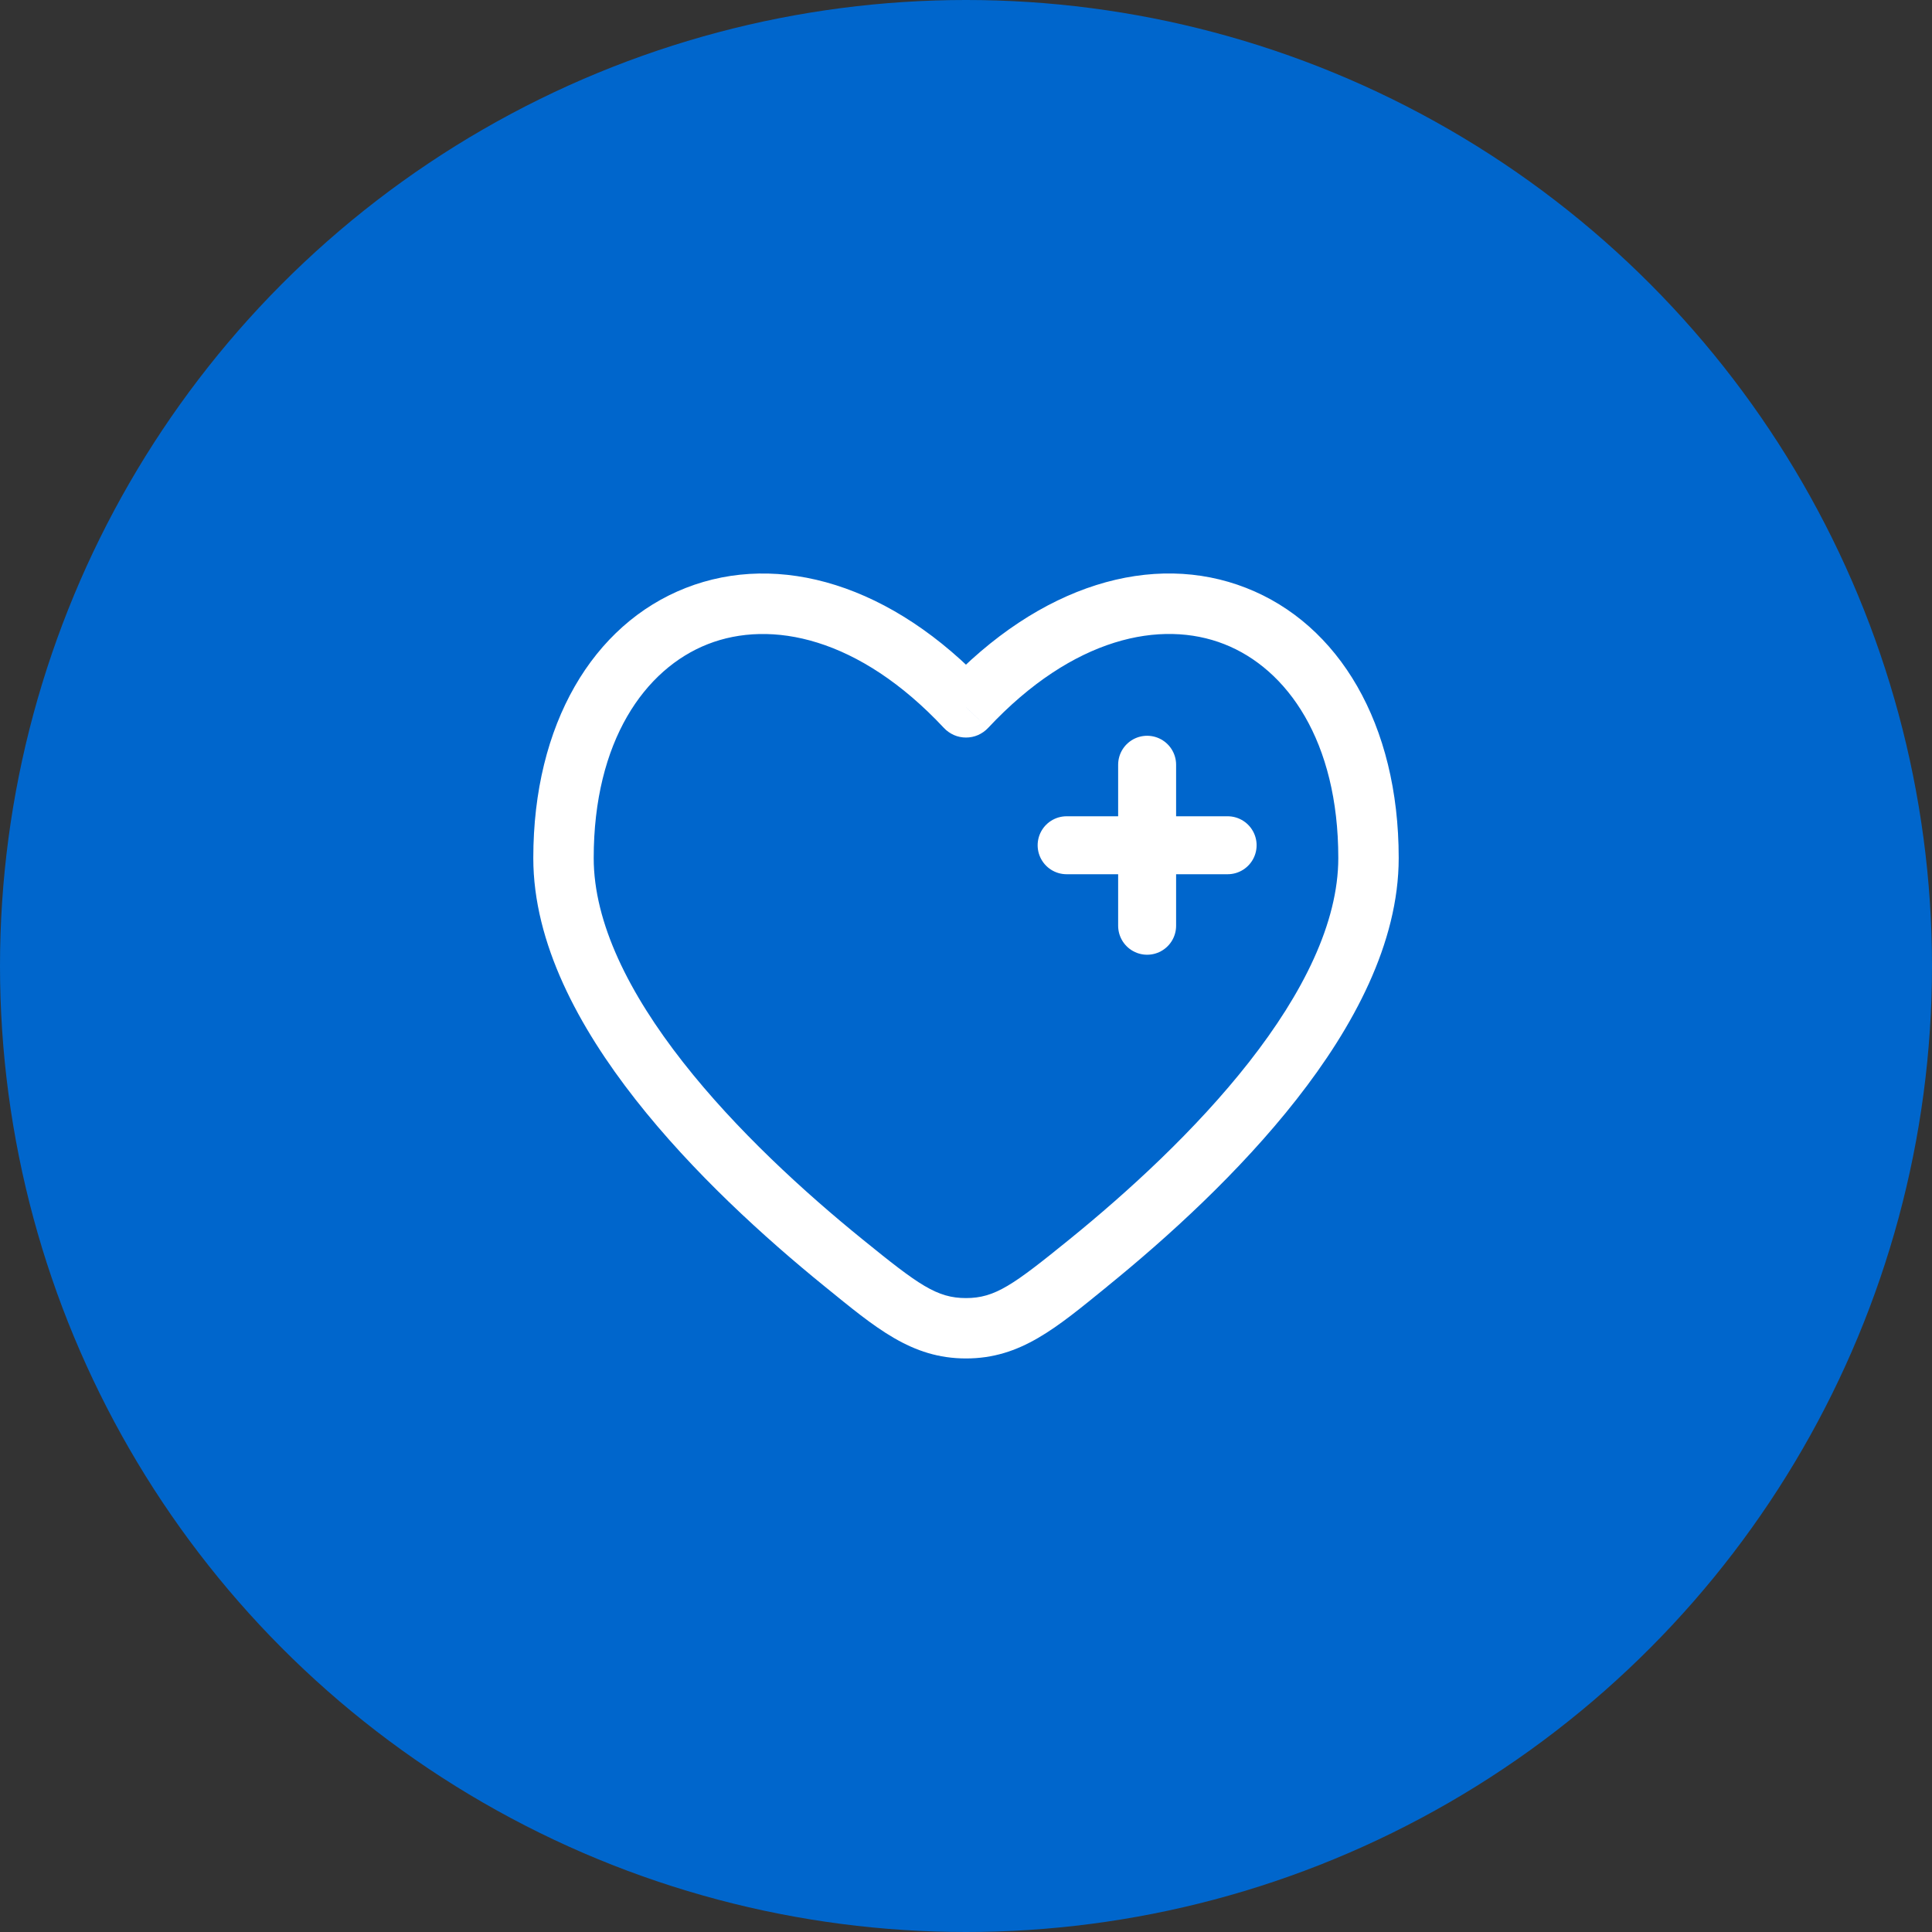 <svg width="60" height="60" viewBox="0 0 60 60" fill="none" xmlns="http://www.w3.org/2000/svg">
<rect x="0" y="0" width="60" height="60" fill="#333333" stroke="none"/>
<circle cx="30" cy="30" r="30" fill="#0066CC"/>
<path d="M30 21.968L29.315 22.608C29.403 22.701 29.509 22.776 29.627 22.828C29.744 22.879 29.872 22.905 30 22.905C30.128 22.905 30.256 22.879 30.373 22.828C30.491 22.776 30.597 22.701 30.685 22.608L30 21.968ZM26.793 38.495C24.98 37.025 22.865 35.096 21.21 32.985C19.536 30.851 18.438 28.66 18.438 26.648H16.562C16.562 29.294 17.975 31.9 19.734 34.143C21.511 36.409 23.746 38.438 25.611 39.951L26.793 38.495ZM18.438 26.648C18.438 23.016 20.023 20.773 21.983 20.004C23.939 19.238 26.675 19.785 29.315 22.608L30.685 21.328C27.7 18.135 24.186 17.128 21.299 18.258C18.415 19.388 16.562 22.49 16.562 26.648H18.438ZM34.388 39.95C36.254 38.436 38.489 36.408 40.266 34.141C42.025 31.899 43.438 29.293 43.438 26.645H41.562C41.562 28.66 40.462 30.85 38.79 32.984C37.135 35.095 35.02 37.024 33.208 38.494L34.388 39.95ZM43.438 26.645C43.438 22.489 41.585 19.386 38.7 18.258C35.812 17.126 32.3 18.133 29.315 21.326L30.685 22.608C33.325 19.785 36.061 19.236 38.017 20.003C39.977 20.77 41.562 23.015 41.562 26.645H43.438ZM25.611 39.951C27.199 41.241 28.302 42.188 30 42.188V40.313C29.096 40.313 28.534 39.908 26.793 38.495L25.611 39.951ZM33.208 38.494C31.466 39.906 30.904 40.313 30 40.313V42.188C31.698 42.188 32.801 41.241 34.389 39.951L33.208 38.494Z" fill="white"/>
<path d="M38.125 26.25H35.625M35.625 26.25H33.125M35.625 26.25V23.75M35.625 26.25V28.75" stroke="white" stroke-width="1.8" stroke-linecap="round"/>
</svg>
